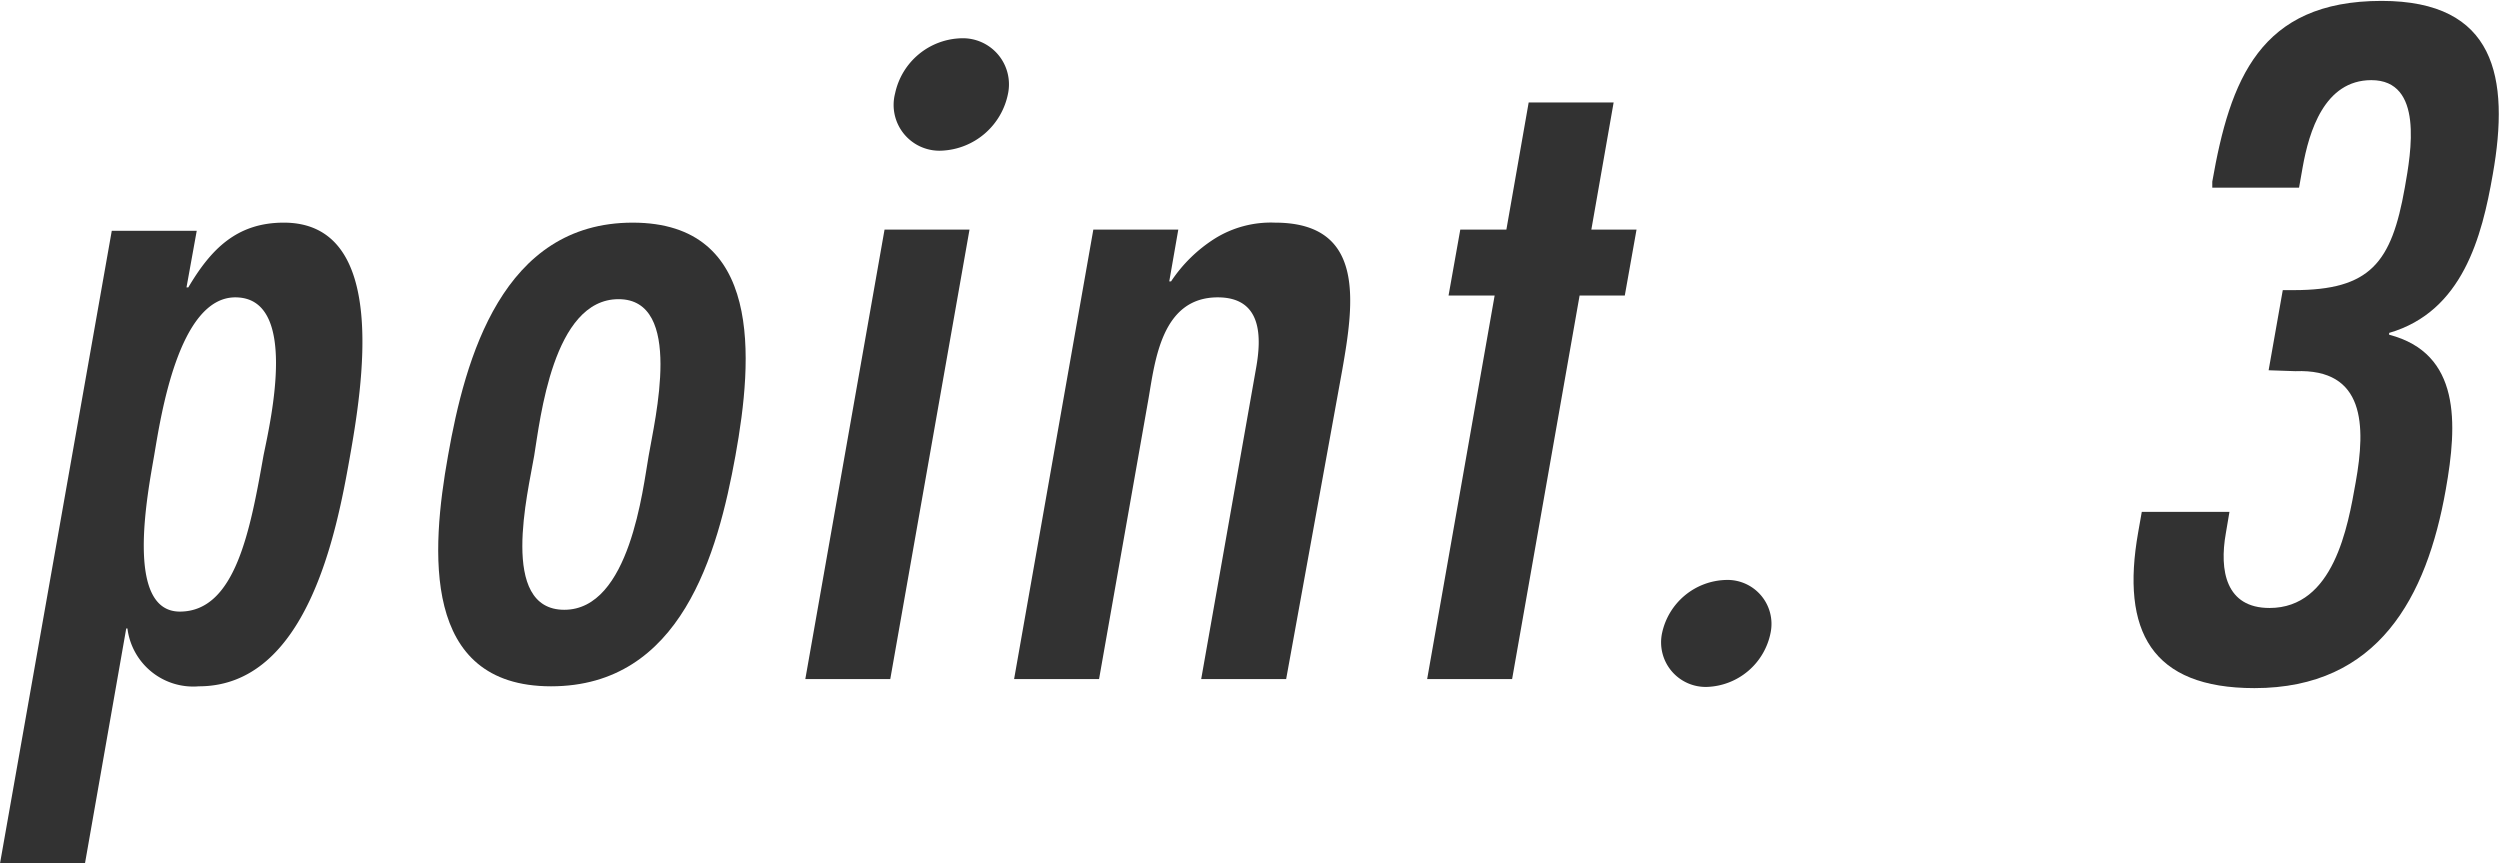 <svg xmlns="http://www.w3.org/2000/svg" viewBox="0 0 82.98 28.66"><defs><style>.cls-1{fill:#323232;}</style></defs><g id="レイヤー_2" data-name="レイヤー 2"><g id="レイアウト"><path class="cls-1" d="M6.19,9.54h.06C7,8.27,7.86,7.39,9.42,7.39c3.51,0,2.61,5.43,2.18,7.85s-1.41,7.54-5,7.54a2.2,2.2,0,0,1-2.37-1.92H4.19l-1.37,7.8H0l3.71-21H6.53ZM8.75,15.1C9,13.89,9.91,9.87,7.81,9.87c-1.89,0-2.48,4-2.69,5.23s-1,5.2.85,5.2S8.31,17.58,8.75,15.1Z"/><path class="cls-1" d="M14.87,15.13c.57-3.25,1.81-7.74,6.13-7.74s4,4.49,3.41,7.74-1.8,7.65-6.12,7.65S14.31,18.26,14.87,15.13Zm6.66,0c.2-1.19,1.18-5.2-1-5.2s-2.6,4-2.8,5.2-1.18,5.11,1,5.11S21.34,16.19,21.53,15.13Z"/><path class="cls-1" d="M29.55,22.54H26.73L29.36,7.62h2.82ZM29.71,3.1a2.31,2.31,0,0,1,2.21-1.83A1.53,1.53,0,0,1,33.46,3.1,2.35,2.35,0,0,1,31.27,5,1.52,1.52,0,0,1,29.71,3.1Z"/><path class="cls-1" d="M38.81,9.34h.06a4.87,4.87,0,0,1,1.45-1.42,3.52,3.52,0,0,1,2-.53c3,0,2.63,2.63,2.23,4.9L42.69,22.54H39.87l1.82-10.31c.18-1,.23-2.36-1.27-2.36-1.86,0-2.08,2.09-2.3,3.37l-1.64,9.3H33.66L36.29,7.62h2.82Z"/><path class="cls-1" d="M53.56,3.4l-.74,4.22h1.5l-.39,2.19h-1.5L50.19,22.54H47.37L49.61,9.81H48.08l.39-2.19H50l.74-4.22Z"/><path class="cls-1" d="M55.17,21a2.23,2.23,0,0,1,2.11-1.75A1.46,1.46,0,0,1,58.77,21a2.23,2.23,0,0,1-2.11,1.8A1.48,1.48,0,0,1,55.17,21Z"/><path class="cls-1" d="M75.3,12.29l.47-2.66h.36c2.55,0,3.25-.91,3.69-3.4.21-1.18.63-3.57-1.11-3.57-1.56,0-2.07,1.71-2.28,2.89l-.12.68H73.43l0-.2c.59-3.37,1.57-6,5.62-6,3.78,0,4.26,2.54,3.69,5.76-.36,2.07-1,4.55-3.44,5.26v.06c2.38.62,2.27,2.95,1.88,5.14-.63,3.57-2.24,6.59-6.35,6.59-3.42,0-4.44-1.89-3.86-5.17l.12-.68H74l-.12.71c-.22,1.24,0,2.48,1.45,2.48,2.13,0,2.6-2.69,2.86-4.17.34-1.89.31-3.78-2-3.69Z"/></g></g></svg>